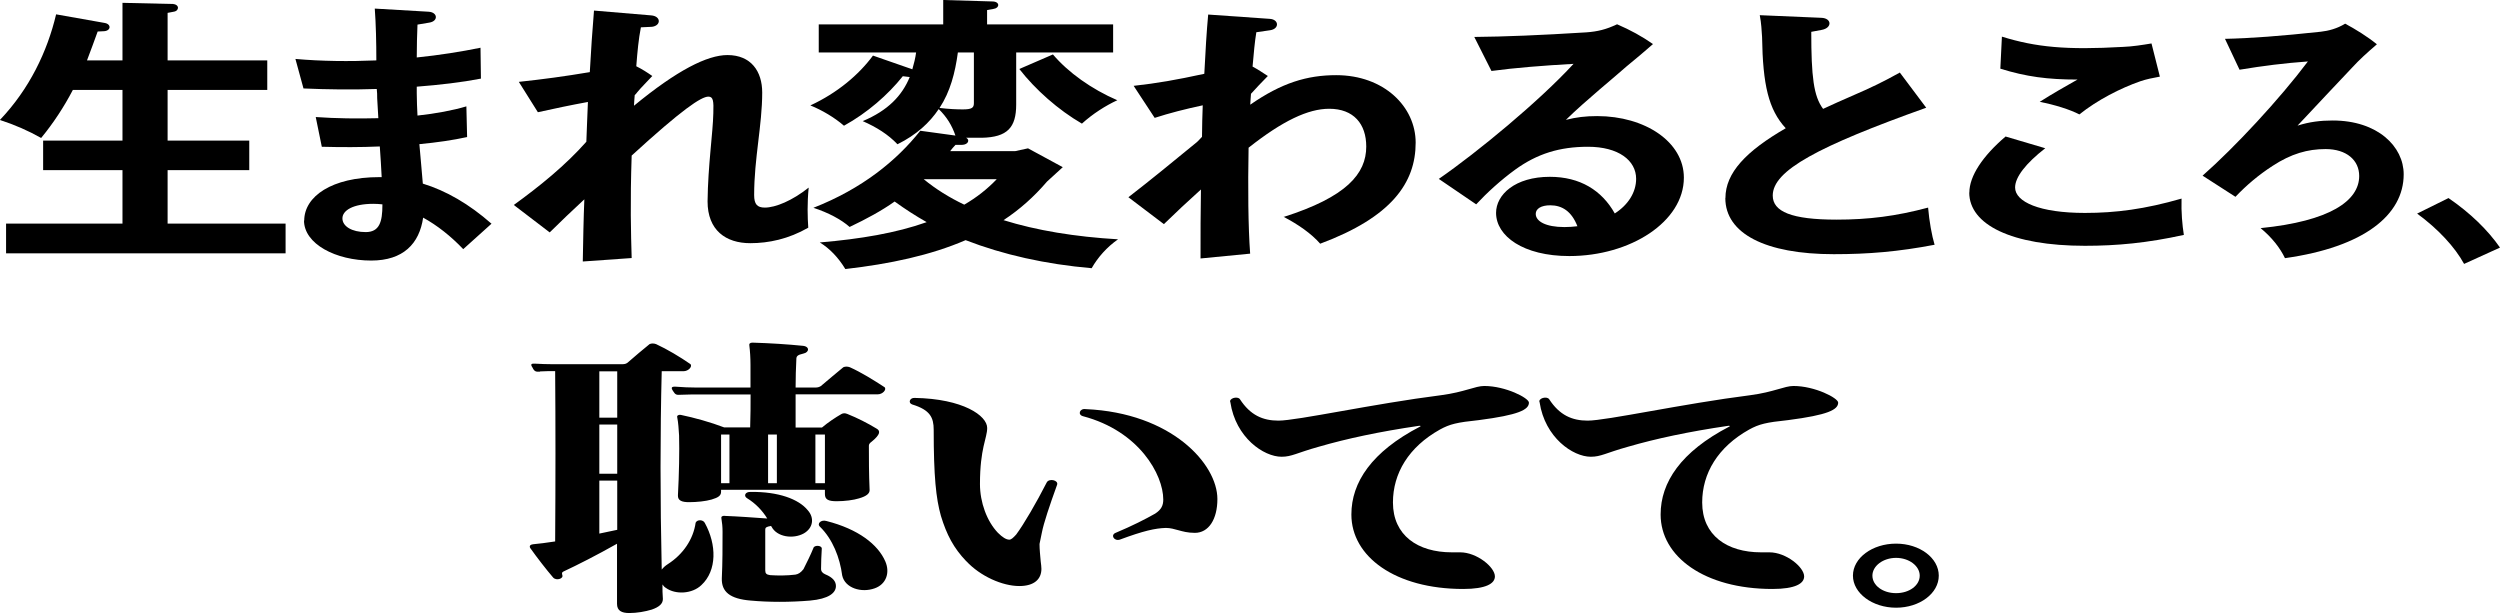 <?xml version="1.0" encoding="UTF-8"?><svg id="_レイヤー_2" xmlns="http://www.w3.org/2000/svg" viewBox="0 0 238.81 58.57"><g id="TOP_x5F_KV_x5F_obj_x5F_shita"><path d="M16.48.38c.69.03.66.66.11.74l-.58.11v4.54h9.52v2.82h-9.52v4.84h7.8v2.82h-7.8v5.11h11.27v2.84H.58v-2.84h11.12v-5.11h-7.58v-2.82h7.58v-4.84h-4.74c-.84,1.61-1.86,3.17-3.03,4.59-1.2-.68-2.52-1.26-3.94-1.72C2.81,8.5,4.52,4.92,5.36,1.37l4.63.82c.66.11.62.74-.04.79l-.62.03c-.33.9-.66,1.83-1.02,2.76h3.39V.27l4.78.11Z"/><path d="M29.06,21.08c0-2.32,2.63-4.16,7.18-4.16h.22c-.04-.9-.11-1.89-.18-2.93-1.79.08-3.68.08-5.54.03l-.58-2.84c1.97.14,4.01.16,5.98.11-.04-.63-.07-1.29-.11-1.91,0-.27,0-.57-.04-.88-2.33.08-4.74.05-7-.05l-.77-2.82c2.48.22,5.14.25,7.73.14,0-1.72-.04-3.47-.15-4.95l5.14.3c.88.05.95.9.07,1.04l-1.13.19c-.04,1.01-.07,2.02-.07,3.14,2.15-.22,4.23-.55,6.09-.93l.04,2.95c-1.86.36-3.94.6-6.13.77v.63c0,.74.04,1.45.07,2.13,1.75-.19,3.36-.49,4.67-.88l.07,2.93c-1.35.3-2.88.52-4.56.68.11,1.39.25,2.65.33,3.77,2.22.68,4.41,1.94,6.56,3.83l-2.7,2.43c-1.17-1.23-2.48-2.27-3.83-3.01-.36,2.49-1.9,4.1-4.96,4.1-3.39,0-6.42-1.59-6.42-3.83ZM35.66,19.47c-1.93,0-2.95.63-2.95,1.39s.91,1.31,2.22,1.31,1.6-.96,1.6-2.6v-.05c-.29-.03-.58-.05-.88-.05Z"/><path d="M55.83,19.03c-1.24,1.15-2.3,2.16-3.32,3.17l-3.43-2.62c2.48-1.8,4.92-3.77,6.93-6.04.04-1.34.11-2.6.15-3.8-1.64.3-3.21.63-4.78.98l-1.82-2.9c2.33-.25,4.34-.52,6.78-.93.11-2.08.25-4.02.4-5.88l5.47.46c.95.08.95.98.07,1.09l-1.06.05c-.22,1.12-.33,2.3-.44,3.72.55.27,1.06.6,1.53.93-.55.6-1.06,1.09-1.42,1.53-.07.11-.18.22-.26.3-.04.33-.04.66-.07,1.01,4.12-3.39,7-4.84,8.93-4.84,2.26,0,3.32,1.56,3.32,3.58,0,3.12-.77,6.29-.77,9.79,0,.88.29,1.2,1.02,1.2,1.02,0,2.62-.66,4.19-1.91-.15,1.5-.11,2.84-.04,3.83-1.9,1.09-3.79,1.48-5.54,1.48-2.33,0-4.08-1.23-4.08-3.99.04-3.45.51-6.54.55-8.42.04-1.15,0-1.59-.47-1.59-.69,0-2.52,1.23-7.33,5.63-.15,4.57-.07,7.36,0,9.79l-4.67.33c.04-2.11.07-4.07.15-5.96Z"/><path d="M91.27,12.96c-.33-.98-.84-1.8-1.6-2.54-.88,1.31-2.12,2.46-3.94,3.36-.88-.93-2.01-1.64-3.32-2.21,2.41-1.01,3.76-2.43,4.49-4.21l-.66-.08c-1.42,1.78-3.39,3.5-5.62,4.73-.91-.79-2.08-1.48-3.21-1.94,2.59-1.2,4.63-2.93,5.98-4.76l3.76,1.31c.15-.52.29-1.07.36-1.61h-9.3v-2.68h11.89V0l4.74.14c.69.03.66.63.07.71l-.62.11v1.37h12.04v2.68h-9.26v4.98c0,2.19-.84,3.12-3.28,3.17h-1.5c.37.19.22.66-.4.68h-.62c-.18.19-.37.41-.51.6h6.2l1.24-.27,3.32,1.8-1.5,1.37c-1.24,1.45-2.62,2.68-4.16,3.69,3.14.98,6.82,1.59,10.94,1.83-1.06.74-1.93,1.72-2.52,2.76-4.41-.38-8.46-1.29-12.04-2.68-3.36,1.45-7.22,2.27-11.49,2.76-.66-1.09-1.5-1.97-2.44-2.54,3.87-.33,7.29-.9,10.21-1.94-1.06-.6-2.08-1.26-3.06-1.97-1.24.88-2.7,1.67-4.3,2.43-.8-.71-2.04-1.37-3.46-1.83,4.67-1.83,7.95-4.51,10.21-7.36l3.36.46ZM95.21,17.12h-6.97c1.13.93,2.44,1.75,3.87,2.43,1.17-.68,2.19-1.48,3.1-2.43ZM91.97,10.45c.88,0,1.06-.16,1.06-.6v-4.84h-1.53c-.26,1.94-.73,3.75-1.75,5.3.88.11,1.68.14,2.22.14ZM106.74,9.57c-1.13.52-2.37,1.31-3.39,2.24-2.26-1.31-4.45-3.25-5.98-5.22l3.21-1.39c1.46,1.72,3.68,3.31,6.16,4.38Z"/><path d="M122.6,20.73c6.02-1.91,7.91-4.13,7.91-6.73,0-2.16-1.2-3.61-3.54-3.61-2.01,0-4.45,1.15-7.7,3.72-.07,3.8-.04,7.57.15,10.12l-4.74.46c0-2.32,0-4.54.04-6.59-1.28,1.15-2.44,2.24-3.54,3.31l-3.39-2.57c2.26-1.75,4.19-3.34,6.56-5.28.15-.14.29-.3.47-.49,0-1.04.04-2.05.07-3.01-1.68.36-3.17.74-4.59,1.2l-2.01-3.06c2.26-.25,4.08-.57,6.75-1.15.11-2.16.22-4.05.37-5.66l5.87.41c.91.05.95.96.04,1.09l-1.31.19c-.15.9-.25,2.02-.36,3.28.51.27.95.57,1.46.9-.62.63-1.09,1.12-1.61,1.7-.04.36-.04.68-.07,1.04,2.99-2.08,5.43-2.82,8.21-2.82,4.56,0,7.59,3.01,7.59,6.45,0,3.83-2.3,7.11-9.12,9.65-.84-.96-2.08-1.83-3.5-2.57Z"/><path d="M142.91,20.34c0-1.75,1.82-3.45,5.14-3.45,2.88,0,4.96,1.29,6.2,3.5,1.28-.82,2.04-2.02,2.04-3.31,0-1.75-1.68-3.06-4.6-3.06-2.7,0-4.85.66-6.96,2.19-1.35.98-2.7,2.21-3.72,3.31l-3.57-2.43c3.72-2.57,9.63-7.46,12.87-10.99-2.88.16-5.62.38-7.84.68l-1.64-3.25c2.95-.03,6.24-.16,10.72-.44,1.06-.08,1.86-.27,2.92-.77,1.28.55,2.37,1.15,3.43,1.89-.77.68-1.5,1.29-2.52,2.13-1.09.98-3.9,3.25-5.8,5.11.99-.25,1.86-.36,2.99-.36,4.56,0,8.28,2.46,8.28,5.88,0,4.21-5.11,7.49-10.94,7.49-4.41,0-7-1.91-7-4.13ZM148.09,19.61c-.88,0-1.39.33-1.39.82,0,.71.95,1.26,2.74,1.26.4,0,.84-.03,1.24-.08-.55-1.42-1.46-2-2.59-2Z"/><path d="M164.82,18.92c0-2.41,1.97-4.48,5.76-6.67-1.64-1.78-2.19-4.13-2.26-8.72-.04-.6-.07-1.31-.22-2.08l5.87.25c1.02.03,1.06.96.07,1.15l-1.02.19c0,4.27.22,6.15,1.13,7.36.88-.41,1.79-.82,2.74-1.23,1.9-.82,3.03-1.37,4.59-2.24l2.52,3.36c-10.32,3.69-14.66,5.99-14.66,8.39,0,1.53,1.79,2.3,6.09,2.3,3.06,0,5.69-.33,8.75-1.15.11,1.31.36,2.68.62,3.55-3.46.66-6.31.9-9.63.9-6.53,0-10.36-1.97-10.36-5.36Z"/><path d="M188.12,18.4c0-1.59,1.28-3.5,3.46-5.36l3.79,1.12c-1.86,1.45-2.88,2.76-2.88,3.75,0,1.37,2.33,2.43,6.67,2.43,2.95,0,5.73-.36,9.23-1.37-.04,1.29.07,2.54.22,3.47-3.5.77-6.38,1.04-9.45,1.04-7,0-11.05-2.02-11.05-5.09ZM194.84,9.73c1.2-.77,2.55-1.53,3.61-2.13-2.84,0-4.89-.27-7.37-1.04l.15-3.06c3.25,1.01,6.16,1.29,11.56.98.88-.03,1.9-.19,2.73-.33l.8,3.17c-.62.11-1.31.25-1.86.44-1.9.66-4.12,1.8-5.83,3.17-.88-.46-2.37-.93-3.79-1.2Z"/><path d="M215.95,21.79c6.6-.66,9.41-2.6,9.41-4.98,0-1.5-1.2-2.57-3.21-2.57-1.71,0-3.28.44-5.07,1.61-1.31.85-2.48,1.83-3.54,2.95l-3.14-2.02c3.1-2.73,7.37-7.33,10.06-10.91-2.22.16-4.23.41-6.53.79l-1.39-2.95c2.41-.05,5.36-.27,9.15-.68.73-.08,1.57-.3,2.33-.77,1.02.55,2.12,1.23,3.03,1.97-.95.82-1.68,1.48-2.33,2.19-1.53,1.61-3.43,3.64-5.25,5.58,1.13-.36,2.19-.49,3.36-.49,4.3,0,6.78,2.49,6.78,5.14,0,3.88-3.79,6.95-11.34,8.01-.47-.98-1.24-1.97-2.33-2.87Z"/><path d="M230.9,20.4l2.99-1.48c2.08,1.42,3.76,3.06,4.92,4.73l-3.43,1.56c-.88-1.61-2.48-3.34-4.49-4.81Z"/><path d="M51.6,35.5c-.4.03-.55,0-.73-.38-.22-.33-.15-.41.29-.38.47.03,1.13.05,1.6.05h6.67c.22,0,.36-.03.51-.14.73-.63,1.46-1.26,2.11-1.78.18-.08.4-.08.62,0,1.06.49,2.3,1.23,3.28,1.91.22.22-.18.68-.66.68h-2.08c-.15,5.93-.15,12.2,0,18.95.15-.19.33-.36.58-.52,1.46-.93,2.44-2.38,2.66-3.96.15-.33.73-.3.88.03,1.13,2.05,1.17,4.54-.33,5.93-.88.85-2.48.93-3.39.27-.15-.08-.25-.22-.33-.33,0,.46,0,.93.04,1.39,0,.46-.37.77-1.06,1.01-.62.19-1.42.33-2.15.33s-1.17-.22-1.17-.88v-5.74c-1.93,1.09-3.76,2.02-5.11,2.65-.15.08-.18.14-.11.36.11.33-.58.55-.88.22-.66-.77-1.53-1.89-2.19-2.82-.11-.19,0-.33.26-.36.55-.05,1.28-.14,2.12-.27.04-5.85.04-11.24,0-16.27-.4,0-1.02,0-1.46.03ZM57.25,35.47v4.43h1.71v-4.43h-1.71ZM58.96,40.55h-1.71v4.7h1.71v-4.7ZM58.96,45.91h-1.71v5.06c.55-.11,1.09-.22,1.71-.36v-4.7ZM71.69,37.68h-4.85c-.44,0-1.28,0-1.82.03-.4.03-.51,0-.73-.36-.22-.33-.15-.44.29-.41.58.05,1.35.08,1.93.08h5.18v-2.16c0-.66-.04-1.31-.11-1.86-.04-.16.07-.27.29-.27,1.71.05,3.39.16,4.78.3.73.05.66.63.11.74-.62.14-.69.27-.69.57-.04.82-.07,1.7-.07,2.68h1.9c.22,0,.36-.05.51-.14.77-.66,1.5-1.26,2.15-1.8.18-.08.4-.08.62,0,1.09.49,2.33,1.26,3.32,1.91.22.22-.18.68-.66.68h-7.84v3.17h2.52c.58-.49,1.28-.96,1.86-1.29.15-.08.33-.11.58,0,.95.38,1.93.88,2.77,1.39.4.22.36.57-.44,1.23-.22.16-.29.27-.29.41,0,1.18,0,2.68.07,4.24,0,.3-.25.57-1.02.79-.51.16-1.35.27-2.12.27s-1.13-.14-1.13-.68v-.41h-9.92v.19c0,.36-.26.55-.91.74-.55.16-1.39.25-2.15.25-.66,0-1.09-.14-1.06-.66.11-2.02.15-4.21.11-5.71-.04-.6-.07-1.2-.18-1.75-.04-.14.11-.25.33-.22,1.31.27,2.88.71,4.16,1.2h2.48c.04-1.15.04-2.21.04-3.17ZM68.88,41.51v4.65h.8v-4.65h-.8ZM69.21,49.28c1.35.05,2.81.16,4.08.25-.47-.77-1.13-1.45-1.93-1.94-.33-.19-.22-.63.37-.6,2.62-.03,4.56.68,5.43,1.75.66.74.51,1.7-.37,2.21-1.02.57-2.59.36-3.1-.66-.04-.03-.04-.05-.04-.05-.47.08-.55.16-.55.36v3.88c0,.3.11.41.47.46.73.05,1.6.05,2.41-.05.29-.05.51-.19.77-.52.33-.66.66-1.31.95-2.02.07-.3.8-.27.8.05-.04.66-.07,1.37-.07,1.94,0,.25.15.41.4.52.73.3,1.02.68,1.02,1.12,0,.66-.69,1.23-2.48,1.39-1.93.16-3.9.16-5.65,0-2.01-.16-2.81-.85-2.77-2.13.07-1.48.07-3.04.07-4.46,0-.44-.04-.85-.11-1.26-.04-.16.07-.25.29-.25ZM74.21,41.51h-.84v4.65h.84v-4.65ZM77.89,46.16h.91v-4.65h-.91v4.65ZM78.33,50.32c-.33-.3.11-.71.62-.55,3.03.77,4.92,2.24,5.62,3.86.47,1.09.07,2.19-1.02,2.57-1.28.46-2.84-.03-3.1-1.23-.22-1.7-.91-3.47-2.12-4.65Z"/><path d="M92.29,53.6c-1.2-1.26-1.86-2.52-2.41-4.32-.47-1.67-.69-3.77-.69-8.23,0-1.15-.33-1.89-2.04-2.41-.44-.14-.25-.66.22-.63,4.63.08,6.93,1.7,6.93,2.87,0,.98-.69,1.91-.69,5.36,0,1.75.66,3.55,1.71,4.65.44.44.8.66,1.09.66.18,0,.36-.16.66-.49.73-.98,1.93-3.04,2.92-4.98.22-.41,1.13-.22.99.22-.73,2.02-1.28,3.66-1.46,4.59-.07.36-.15.71-.22,1.07,0,.55.07,1.15.11,1.64.04.3.07.57.07.74,0,.96-.66,1.64-2.11,1.64-1.61,0-3.72-.93-5.07-2.38ZM106.59,50.89c1.57-.66,2.81-1.29,3.76-1.83.58-.38.77-.77.77-1.34,0-2.38-2.3-6.54-7.66-7.96-.55-.14-.33-.77.25-.68,8.21.36,12.58,5.25,12.58,8.59,0,1.94-.84,3.23-2.15,3.23-.69,0-1.17-.14-1.57-.25s-.77-.22-1.2-.22c-1.02.03-2.12.27-4.41,1.12-.55.16-.91-.46-.37-.66Z"/><path d="M129.09,49.14c0-3.06,1.93-5.99,6.56-8.39.11-.05.04-.08-.07-.08-3.87.57-6.93,1.23-9.59,2-2.15.6-2.59.96-3.57.96-1.71,0-4.38-1.83-4.89-5.2-.18-.36.66-.63.91-.3.99,1.53,2.19,2.05,3.68,2.05,1.79,0,9.08-1.61,15.54-2.43,2.26-.3,3.25-.88,4.12-.88,2.04,0,4.27,1.15,4.27,1.59,0,.68-.99,1.18-4.78,1.67-2.11.22-2.77.38-3.72.9-2.99,1.67-4.49,4.18-4.49,6.97,0,3.14,2.37,4.76,5.62,4.76h.8c1.6,0,3.32,1.42,3.32,2.3,0,.68-.84,1.2-3.03,1.2-6.49,0-10.68-3.09-10.68-7.11Z"/><path d="M158.63,49.14c0-3.06,1.93-5.99,6.56-8.39.11-.05.04-.08-.07-.08-3.87.57-6.93,1.23-9.59,2-2.15.6-2.59.96-3.57.96-1.71,0-4.38-1.83-4.89-5.2-.18-.36.66-.63.91-.3.99,1.53,2.19,2.05,3.68,2.05,1.79,0,9.08-1.61,15.54-2.43,2.26-.3,3.25-.88,4.12-.88,2.04,0,4.27,1.15,4.27,1.59,0,.68-.99,1.18-4.78,1.67-2.11.22-2.77.38-3.72.9-2.99,1.67-4.49,4.18-4.49,6.97,0,3.14,2.37,4.76,5.62,4.76h.8c1.6,0,3.32,1.42,3.32,2.3,0,.68-.84,1.2-3.03,1.2-6.49,0-10.68-3.09-10.68-7.11Z"/><path d="M177,54.99c0-1.7,1.86-3.06,4.12-3.06s4.08,1.37,4.08,3.06-1.82,3.06-4.08,3.06-4.12-1.39-4.12-3.06ZM183.38,54.99c0-.93-1.02-1.7-2.26-1.7s-2.26.77-2.26,1.7.99,1.67,2.26,1.67,2.26-.74,2.26-1.67Z"/></g></svg>